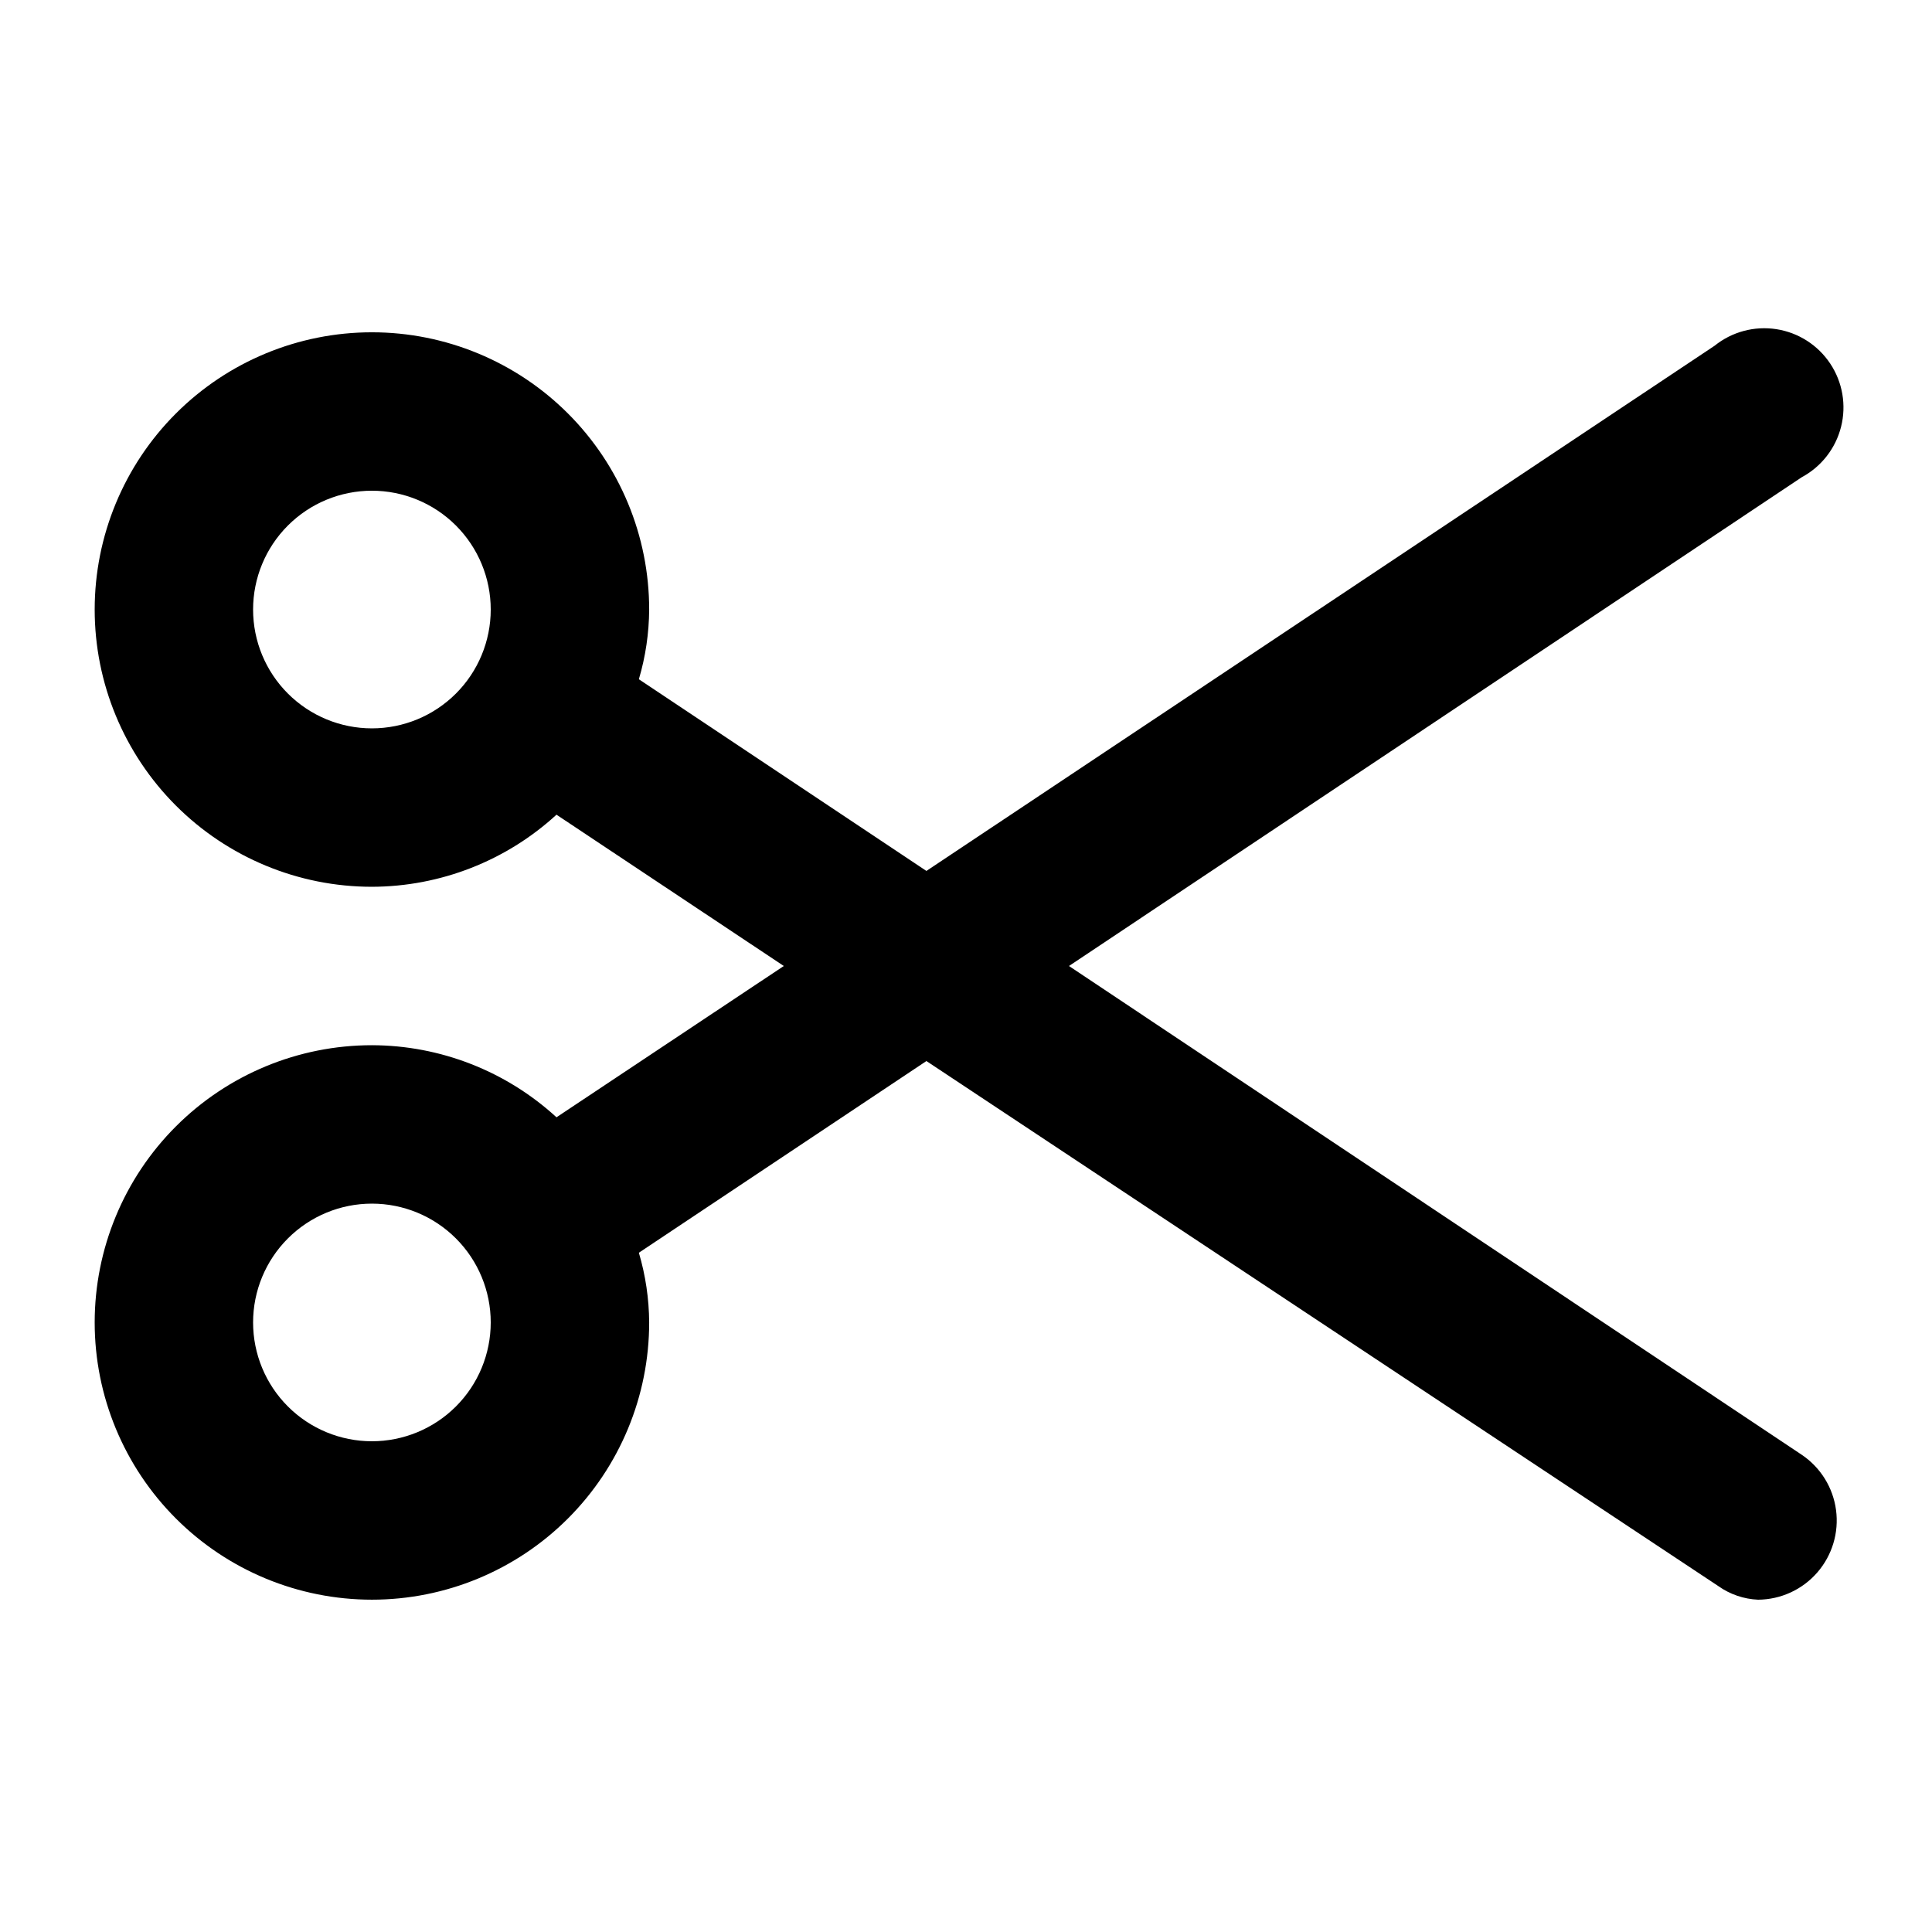 <?xml version="1.0" encoding="UTF-8"?>
<!-- Uploaded to: ICON Repo, www.iconrepo.com, Generator: ICON Repo Mixer Tools -->
<svg fill="#000000" width="800px" height="800px" version="1.1" viewBox="144 144 512 512" xmlns="http://www.w3.org/2000/svg">
 <path d="m427.29 400 194.18-129.52v-0.004c5.203-2.789 8.992-7.644 10.434-13.375 1.441-5.727 0.406-11.797-2.859-16.719-3.262-4.922-8.445-8.242-14.281-9.148-5.836-0.906-11.785 0.691-16.383 4.394l-208.87 139.18-76.203-50.801c1.773-6 2.691-12.219 2.731-18.473 0-19.488-7.742-38.176-21.52-51.953-13.781-13.777-32.469-21.52-51.953-21.52-19.488 0-38.176 7.742-51.953 21.52-13.777 13.777-21.52 32.465-21.52 51.953 0 19.484 7.742 38.172 21.52 51.953 13.777 13.777 32.465 21.52 51.953 21.52 18.113-0.047 35.559-6.859 48.91-19.105l60.246 40.098-60.246 40.094c-13.352-12.246-30.797-19.059-48.91-19.102-19.488 0-38.176 7.738-51.953 21.52-13.777 13.777-21.52 32.465-21.52 51.949 0 19.488 7.742 38.176 21.52 51.953 13.777 13.781 32.465 21.52 51.953 21.52 19.484 0 38.172-7.738 51.953-21.52 13.777-13.777 21.52-32.465 21.52-51.953-0.039-6.254-0.957-12.473-2.731-18.473l76.203-50.801 209.92 139.18-0.004 0.004c3.086 2.168 6.731 3.406 10.496 3.566 6.019-0.047 11.73-2.672 15.68-7.215 3.949-4.543 5.762-10.566 4.969-16.531-0.789-5.969-4.106-11.309-9.102-14.668zm-184.73-62.977c-8.352 0-16.359-3.32-22.266-9.223-5.906-5.906-9.223-13.914-9.223-22.266 0-8.352 3.316-16.359 9.223-22.266s13.914-9.223 22.266-9.223c8.352 0 16.359 3.316 22.266 9.223s9.223 13.914 9.223 22.266c0 8.352-3.316 16.359-9.223 22.266-5.906 5.902-13.914 9.223-22.266 9.223zm0 188.93v-0.004c-8.352 0-16.359-3.316-22.266-9.223-5.906-5.902-9.223-13.914-9.223-22.266 0-8.348 3.316-16.359 9.223-22.262 5.906-5.906 13.914-9.223 22.266-9.223 8.352 0 16.359 3.316 22.266 9.223 5.906 5.902 9.223 13.914 9.223 22.262 0 8.352-3.316 16.363-9.223 22.266-5.906 5.906-13.914 9.223-22.266 9.223z"/>
</svg>